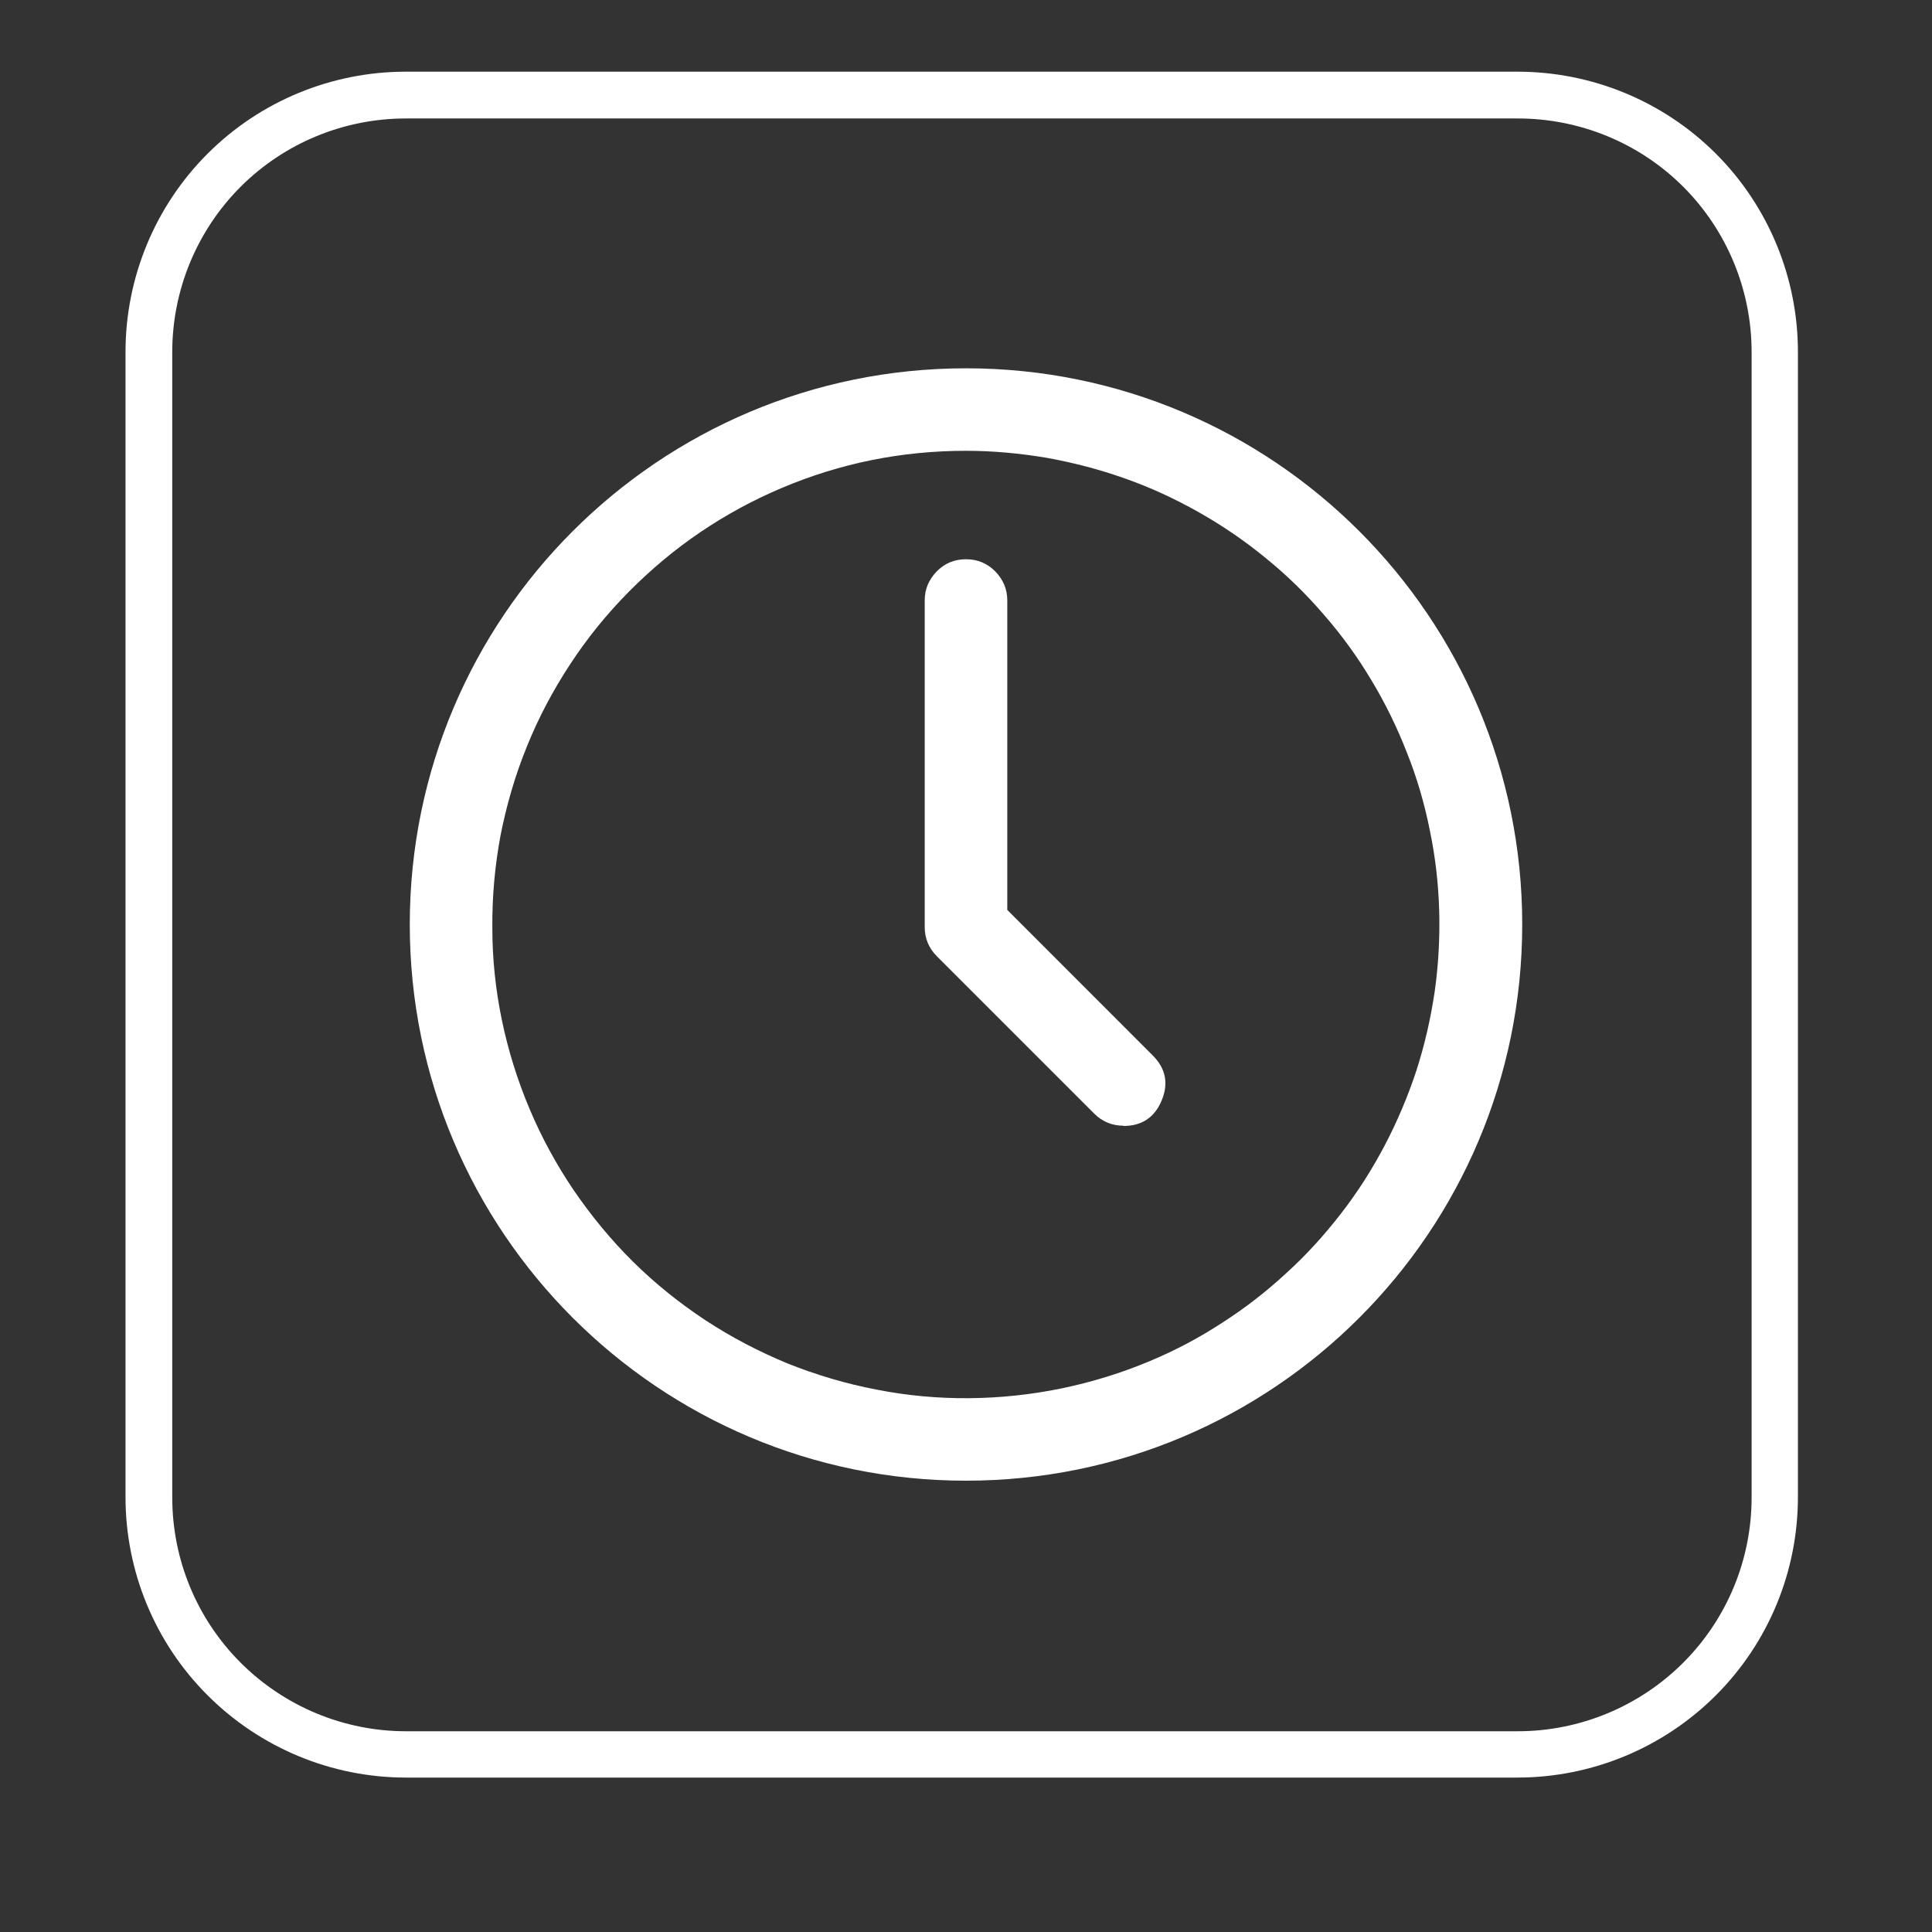 <svg xmlns="http://www.w3.org/2000/svg" xmlns:xlink="http://www.w3.org/1999/xlink" width="40" zoomAndPan="magnify" viewBox="0 0 30 30" height="40" preserveAspectRatio="xMidYMid meet" version="1.0"><rect x="0" y="0" width="30" height="30" fill="#333333" stroke="none"/><defs><clipPath id="ceb74e3ea2"><path d="M 1.949 1.113 L 27.938 1.113 L 27.938 27.648 L 1.949 27.648 Z M 1.949 1.113 " clip-rule="nonzero"/></clipPath><clipPath id="6ae10f8ae9"><path d="M 27.918 5.465 L 27.918 23.246 C 27.918 24.402 27.461 25.508 26.645 26.324 C 25.828 27.141 24.719 27.602 23.562 27.602 L 6.301 27.602 C 5.148 27.602 4.039 27.141 3.223 26.324 C 2.406 25.508 1.949 24.402 1.949 23.246 L 1.949 5.465 C 1.949 4.312 2.406 3.203 3.223 2.387 C 4.039 1.57 5.148 1.113 6.301 1.113 L 23.562 1.113 C 24.719 1.113 25.828 1.57 26.645 2.387 C 27.461 3.203 27.918 4.312 27.918 5.465 Z M 27.918 5.465 " clip-rule="nonzero"/></clipPath><clipPath id="e033ff337b"><path d="M 6.363 5.719 L 23.781 5.719 L 23.781 23 L 6.363 23 Z M 6.363 5.719 " clip-rule="nonzero"/></clipPath></defs><g clip-path="url(#ceb74e3ea2)"><g clip-path="url(#6ae10f8ae9)"><path stroke-linecap="butt" transform="matrix(0.726, 0, 0, 0.726, 1.948, 1.112)" fill="none" stroke-linejoin="miter" d="M 35.781 5.997 L 35.781 30.496 C 35.781 32.089 35.151 33.612 34.026 34.737 C 32.901 35.862 31.373 36.497 29.78 36.497 L 5.997 36.497 C 4.409 36.497 2.881 35.862 1.756 34.737 C 0.631 33.612 0.001 32.089 0.001 30.496 L 0.001 5.997 C 0.001 4.41 0.631 2.881 1.756 1.756 C 2.881 0.631 4.409 0.002 5.997 0.002 L 29.78 0.002 C 31.373 0.002 32.901 0.631 34.026 1.756 C 35.151 2.881 35.781 4.41 35.781 5.997 Z M 35.781 5.997 " stroke="#ffffff" stroke-width="2" stroke-opacity="1" stroke-miterlimit="4"/></g></g><g clip-path="url(#e033ff337b)"><path fill="#ffffff" d="M 15 7 C 15.418 7 15.836 7.039 16.254 7.109 C 16.668 7.184 17.074 7.289 17.469 7.43 C 17.867 7.57 18.246 7.746 18.613 7.953 C 18.98 8.16 19.328 8.398 19.652 8.664 C 19.98 8.93 20.281 9.223 20.555 9.543 C 20.832 9.859 21.078 10.199 21.293 10.559 C 21.512 10.922 21.695 11.297 21.848 11.691 C 22.004 12.082 22.121 12.484 22.203 12.898 C 22.289 13.309 22.336 13.727 22.348 14.148 C 22.359 14.566 22.336 14.988 22.277 15.402 C 22.215 15.82 22.121 16.23 21.992 16.629 C 21.859 17.031 21.695 17.418 21.5 17.789 C 21.305 18.16 21.078 18.516 20.82 18.848 C 20.562 19.18 20.281 19.492 19.969 19.773 C 19.66 20.059 19.328 20.316 18.973 20.543 C 18.621 20.773 18.25 20.969 17.859 21.133 C 17.414 21.32 16.957 21.461 16.484 21.559 C 16.012 21.656 15.531 21.707 15.051 21.711 C 14.566 21.715 14.09 21.672 13.613 21.578 C 13.141 21.488 12.68 21.352 12.23 21.172 C 11.785 20.988 11.359 20.766 10.953 20.5 C 10.551 20.234 10.176 19.934 9.832 19.594 C 9.488 19.254 9.184 18.883 8.91 18.484 C 8.641 18.086 8.41 17.664 8.223 17.219 C 8.035 16.773 7.891 16.312 7.793 15.84 C 7.695 15.367 7.645 14.891 7.645 14.406 C 7.641 13.922 7.684 13.445 7.773 12.969 C 7.867 12.496 8 12.035 8.184 11.586 C 8.363 11.141 8.59 10.715 8.855 10.312 C 9.121 9.906 9.422 9.535 9.762 9.191 C 10.102 8.848 10.469 8.539 10.871 8.266 C 11.27 7.996 11.691 7.766 12.137 7.578 C 13.051 7.191 14.004 7 15 7 M 15 5.719 C 10.23 5.719 6.363 9.586 6.363 14.355 C 6.363 19.125 10.23 22.992 15 22.992 C 19.77 22.992 23.637 19.125 23.637 14.355 C 23.637 9.586 19.77 5.719 15 5.719 Z M 15 5.719 " fill-opacity="1" fill-rule="nonzero"/></g><path fill="#ffffff" d="M 17.445 17.48 C 17.27 17.48 17.117 17.418 16.992 17.293 L 14.547 14.848 C 14.422 14.723 14.359 14.57 14.359 14.395 L 14.359 9.324 C 14.359 9.148 14.422 9 14.547 8.871 C 14.672 8.746 14.82 8.684 15 8.684 C 15.176 8.684 15.328 8.746 15.453 8.871 C 15.578 9 15.641 9.148 15.641 9.324 L 15.641 14.129 L 17.898 16.387 C 18.102 16.59 18.148 16.824 18.039 17.086 C 17.93 17.352 17.73 17.484 17.445 17.484 Z M 17.445 17.48 " fill-opacity="1" fill-rule="nonzero"/></svg>